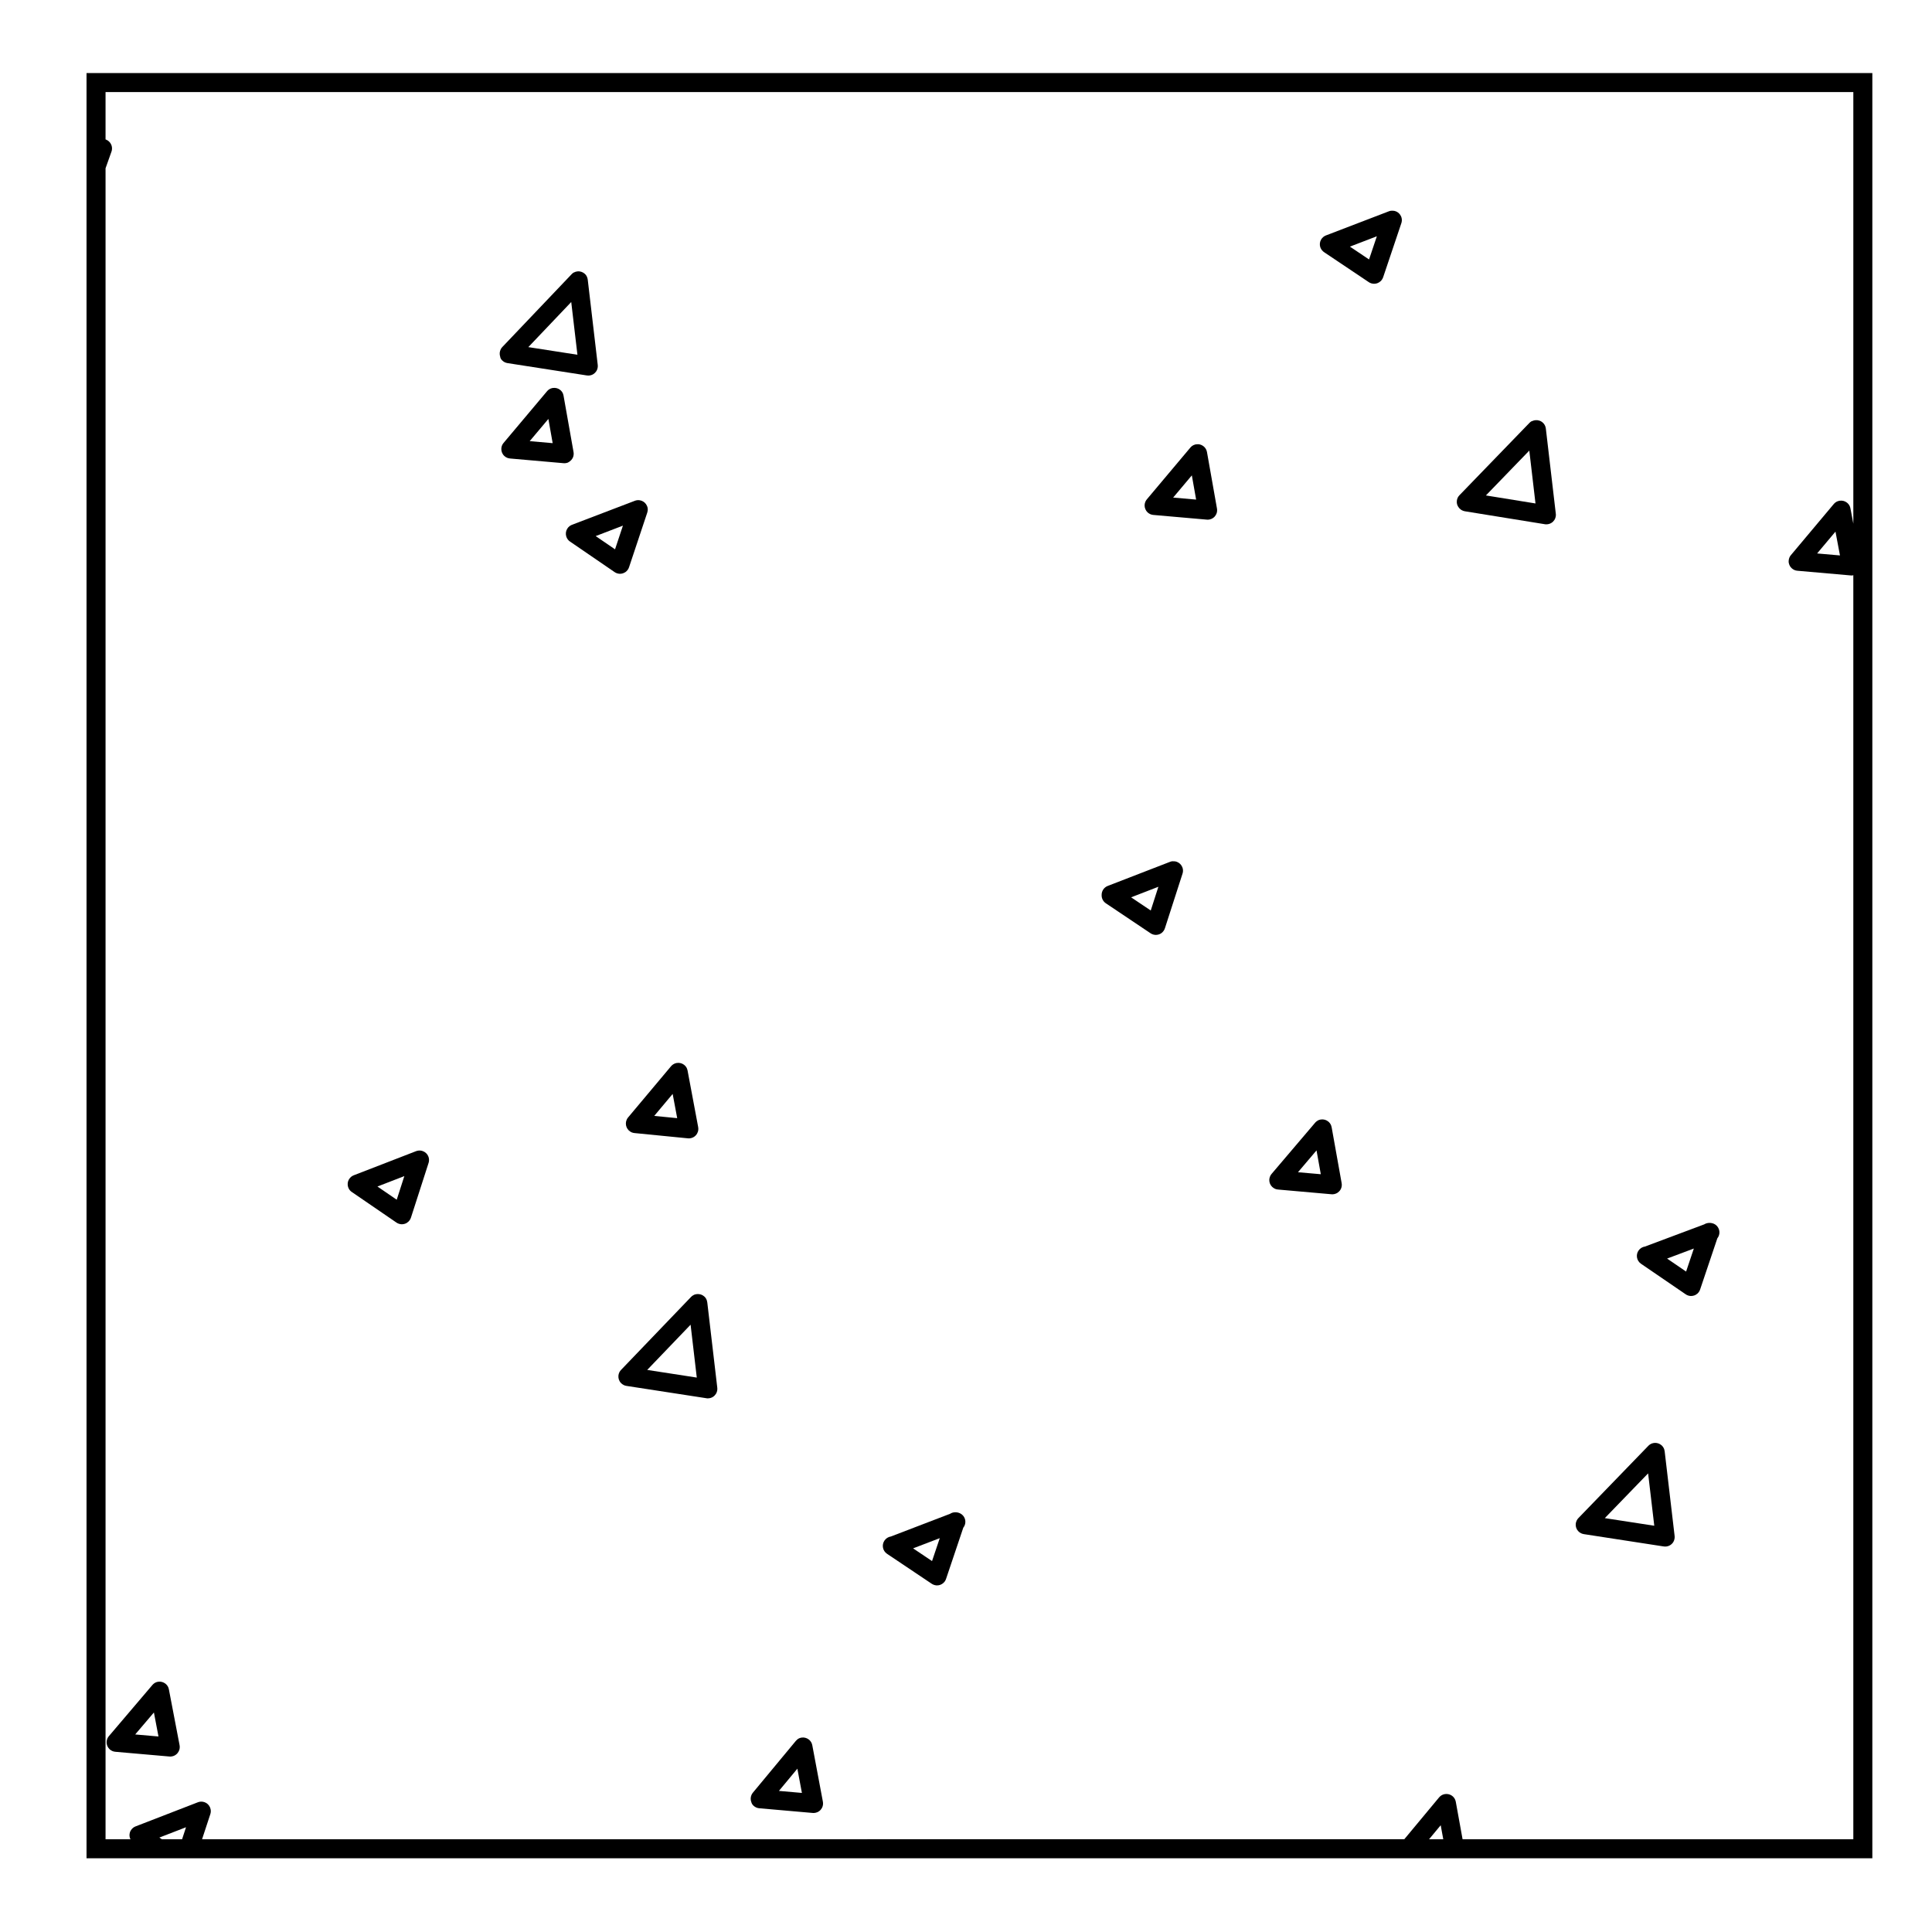 <?xml version="1.0" encoding="UTF-8"?>
<!-- Uploaded to: SVG Repo, www.svgrepo.com, Generator: SVG Repo Mixer Tools -->
<svg fill="#000000" width="800px" height="800px" version="1.1" viewBox="144 144 512 512" xmlns="http://www.w3.org/2000/svg">
 <g>
  <path d="m640.19 636.46v-473.1h-473.26v473.1h473.26zm-453.29-5.035-0.672-0.453 7.07-2.734-1.047 3.188zm12.781-8.41v0c-0.145-0.348-0.352-0.645-0.605-0.883-0.246-0.238-0.543-0.422-0.887-0.539-0.137-0.051-0.277-0.086-0.418-0.105h-0.012c-0.465-0.082-0.922-0.02-1.328 0.137l-16.48 6.379c-0.242 0.09-0.473 0.215-0.68 0.383h-0.004c-0.246 0.195-0.453 0.438-0.609 0.707-0.188 0.301-0.297 0.637-0.332 0.98-0.039 0.336-0.004 0.691 0.102 1.031 0.035 0.117 0.117 0.207 0.168 0.312h-6.625v-442.82l1.566-4.41c0.055-0.156 0.102-0.316 0.121-0.488v-0.012-0.004c0.066-0.449 0-0.898-0.16-1.301-0.133-0.324-0.324-0.605-0.559-0.836-0.238-0.238-0.52-0.43-0.852-0.562-0.035-0.016-0.082-0.016-0.117-0.031v-12.559h463.18v114.39l-0.766-4.055c-0.035-0.195-0.098-0.387-0.172-0.57v-0.004h-0.004v-0.004h-0.004v-0.004c-0.176-0.387-0.441-0.715-0.766-0.961-0.273-0.207-0.57-0.348-0.883-0.434-0.336-0.086-0.691-0.109-1.066-0.051-0.145 0.023-0.297 0.066-0.441 0.117h-0.004-0.004c-0.43 0.156-0.789 0.422-1.074 0.754l-11.348 13.527c-0.168 0.191-0.309 0.406-0.402 0.645-0.125 0.301-0.195 0.621-0.207 0.938-0.012 0.363 0.059 0.715 0.195 1.031 0.125 0.312 0.316 0.598 0.578 0.84 0.223 0.215 0.492 0.395 0.785 0.52 0.246 0.102 0.504 0.16 0.766 0.18l14.09 1.238c0.098 0.012 0.188 0.016 0.277 0.016h0.137c0.105-0.004 0.207-0.051 0.312-0.07v334.98l-103.55 0.004-1.797-9.922c-0.02-0.105-0.047-0.215-0.082-0.312v-0.012c-0.16-0.523-0.488-0.957-0.906-1.27-0.266-0.191-0.551-0.324-0.852-0.402-0.328-0.09-0.684-0.109-1.039-0.055-0.133 0.02-0.266 0.055-0.395 0.098h-0.004c-0.203 0.07-0.387 0.156-0.562 0.266v0.008h-0.012s0 0.004-0.004 0.004c-0.086 0.055-0.16 0.109-0.242 0.176 0 0.016-0.004 0.004-0.012 0.004v0.004c-0.117 0.102-0.227 0.211-0.324 0.328l-9.211 11.078-318.61 0.008 2.188-6.648c0.141-0.414 0.172-0.871 0.074-1.32-0.031-0.152-0.078-0.301-0.133-0.441zm431.93-331.82-6.055-0.527 4.863-5.785zm-105.13 340.23h-3.769l3.09-3.719z"/>
  <path d="m343.69 622.53c0.211 0.203 0.465 0.363 0.742 0.484v0.004c0.258 0.105 0.523 0.172 0.797 0.191l14.09 1.238c0.09 0.012 0.18 0.012 0.277 0.012h0.121c0.293-0.016 0.57-0.082 0.832-0.188 0.363-0.145 0.684-0.371 0.938-0.66 0.23-0.266 0.414-0.578 0.523-0.934 0.086-0.273 0.121-0.562 0.105-0.863-0.004-0.137-0.023-0.273-0.051-0.402l-2.793-14.883c-0.023-0.152-0.07-0.297-0.121-0.438-0.004 0 0-0.004-0.004-0.012-0.172-0.449-0.457-0.828-0.82-1.102-0.281-0.215-0.59-0.363-0.91-0.441-0.301-0.082-0.629-0.105-0.969-0.055-0.25 0.035-0.5 0.105-0.73 0.211v0.004l-0.004 0.004h-0.004l-0.004 0.004s0 0.004-0.004 0.004h-0.004s0 0.004-0.004 0.004c0 0.004 0 0.004-0.004 0.004h-0.004l-0.004 0.004s-0.004 0-0.012 0.004h-0.004c-0.004 0-0.004 0.004-0.004 0.004v0.004h-0.004-0.004c-0.012 0-0.004 0.004-0.004 0.012h-0.004c-0.145 0.082-0.289 0.172-0.418 0.289h-0.004v0.012c-0.121 0.102-0.23 0.211-0.332 0.332l-11.352 13.68c-0.156 0.188-0.289 0.395-0.387 0.621-0.137 0.312-0.207 0.641-0.211 0.973-0.004 0.352 0.059 0.691 0.191 0.996 0.086 0.332 0.289 0.625 0.555 0.883zm11.621-9.809 1.203 6.422-6.09-0.535z"/>
  <path d="m328.1 487.07s-0.004 0-0.004 0.004h-0.004-0.004-0.004l-0.004 0.004c0 0.004-0.004 0.004-0.004 0.004-0.059 0.02-0.109 0.039-0.168 0.066 0 0.004 0 0.004-0.004 0.004h-0.004c0.004 0-0.004 0.004-0.004 0.004v0.004h-0.004-0.004c-0.156 0.074-0.309 0.16-0.449 0.266 0 0-0.004 0-0.004 0.004-0.004 0 0 0-0.004 0.004h-0.004c-0.109 0.09-0.215 0.18-0.312 0.289l-18.52 19.305c-0.18 0.18-0.332 0.395-0.453 0.629-0.145 0.297-0.23 0.609-0.258 0.926-0.023 0.344 0.016 0.68 0.117 0.992 0.109 0.332 0.293 0.656 0.551 0.926 0.203 0.223 0.441 0.402 0.715 0.539 0.246 0.121 0.508 0.207 0.777 0.242l21.105 3.254c0.141 0.023 0.258 0.059 0.441 0.039 0.273 0 0.527-0.039 0.781-0.121 0.379-0.121 0.715-0.332 0.988-0.605 0.25-0.25 0.457-0.555 0.586-0.906 0.102-0.258 0.156-0.539 0.16-0.836 0-0.133-0.004-0.266-0.023-0.402l-2.641-22.523c-0.02-0.168-0.055-0.332-0.105-0.492v-0.012-0.012c-0.035-0.109-0.082-0.223-0.133-0.324v-0.012-0.012-0.004c-0.051-0.098-0.105-0.191-0.168-0.281v-0.004-0.004c-0.109-0.16-0.242-0.312-0.387-0.441-0.262-0.238-0.562-0.406-0.883-0.52-0.316-0.105-0.664-0.145-1.027-0.121-0.266 0.027-0.457 0.07-0.641 0.129zm-12.582 19.973 11.496-11.984 1.641 14.012z"/>
  <path d="m390.88 563.69c0.105 0.07 0.215 0.137 0.336 0.195 0.266 0.133 0.551 0.215 0.836 0.246 0.098 0.012 0.188 0.016 0.277 0.016 0.277 0 0.551-0.047 0.805-0.133h0.004c0.344-0.117 0.664-0.312 0.938-0.574 0.207-0.195 0.379-0.43 0.508-0.695 0.055-0.117 0.105-0.246 0.145-0.363l4.555-13.531c0.535-0.672 0.711-1.602 0.379-2.465-0.395-1.027-1.41-1.617-2.43-1.617-0.539-0.012-1.027 0.125-1.457 0.406l-15.688 6.012c-0.672 0.105-1.293 0.48-1.703 1.09-0.777 1.152-0.469 2.715 0.684 3.492zm2.168-12.062-2.047 6.07-5.023-3.367z"/>
  <path d="m448.87 391.3c0.105 0.07 0.211 0.137 0.328 0.195 0.281 0.141 0.574 0.223 0.871 0.25 0.086 0.012 0.168 0.012 0.25 0.012 0.281 0 0.555-0.047 0.816-0.137h0.004c0.348-0.121 0.68-0.316 0.945-0.594 0.195-0.195 0.363-0.422 0.492-0.684 0.059-0.125 0.109-0.258 0.152-0.387l4.648-14.418c0.125-0.367 0.16-0.766 0.105-1.164 0.004-0.012-0.004-0.004-0.004-0.004v-0.012c-0.031-0.203-0.09-0.398-0.168-0.586v-0.004c-0.145-0.336-0.352-0.629-0.609-0.867-0.23-0.211-0.508-0.387-0.816-0.504h-0.004c-0.359-0.137-0.75-0.18-1.148-0.152h-0.016-0.016-0.012-0.016-0.016-0.016c-0.203 0.023-0.395 0.082-0.578 0.152l-16.504 6.383c-1.027 0.398-1.641 1.391-1.613 2.434-0.02 0.836 0.371 1.668 1.117 2.168zm2.113-12.297-2.023 6.289-5.203-3.492z"/>
  <path d="m590.69 486.98c0.109 0.082 0.238 0.152 0.359 0.215 0.25 0.121 0.523 0.203 0.789 0.238 0.105 0.016 0.215 0.02 0.316 0.02 0.281 0 0.555-0.051 0.812-0.137 0.344-0.109 0.66-0.309 0.938-0.559 0.203-0.195 0.371-0.43 0.508-0.691 0.066-0.125 0.109-0.258 0.152-0.383l4.551-13.523c0.527-0.672 0.711-1.586 0.387-2.449-0.395-1.031-1.316-1.621-2.438-1.633-0.516 0-1.008 0.125-1.438 0.395l-15.684 5.871c-0.672 0.105-1.301 0.469-1.715 1.066-0.785 1.152-0.492 2.715 0.66 3.5zm2.195-12.105-2.051 6.102-5.039-3.445z"/>
  <path d="m310.09 440.71c-0.145 0.312-0.223 0.656-0.227 0.992-0.004 0.348 0.055 0.684 0.18 0.992 0.133 0.324 0.328 0.625 0.594 0.883 0.211 0.203 0.465 0.371 0.742 0.5 0.25 0.105 0.516 0.172 0.781 0.195l14.09 1.391c0.102 0.016 0.203 0.016 0.301 0.016h0.102c0.301-0.012 0.59-0.074 0.855-0.188 0.359-0.141 0.664-0.363 0.91-0.641 0.246-0.266 0.434-0.594 0.543-0.953 0.082-0.266 0.117-0.539 0.105-0.828-0.004-0.145-0.02-0.293-0.051-0.434l-2.793-14.887c-0.035-0.195-0.098-0.395-0.18-0.586v-0.004c-0.004-0.012 0-0.012 0-0.012v-0.012c-0.039-0.09-0.086-0.176-0.137-0.258v-0.012l-0.004-0.004c-0.004-0.016-0.016-0.023-0.023-0.039 0-0.004 0-0.004-0.004-0.004-0.16-0.246-0.359-0.465-0.59-0.637-0.266-0.203-0.562-0.348-0.875-0.43-0.332-0.09-0.691-0.109-1.059-0.051-0.121 0.02-0.246 0.051-0.367 0.09 0 0-0.004 0.004-0.012 0.004-0.457 0.152-0.852 0.43-1.148 0.785l-11.348 13.527c-0.16 0.191-0.289 0.387-0.387 0.602zm12.172-6.809 1.203 6.422-6.086-0.598z"/>
  <path d="m277.02 239.45c0.203 0.215 0.438 0.398 0.711 0.535 0.246 0.125 0.516 0.207 0.781 0.246l20.953 3.258c0.145 0.023 0.309 0.023 0.449 0.039 0.281 0 0.551-0.047 0.805-0.133 0.363-0.121 0.684-0.324 0.945-0.578 0.258-0.246 0.465-0.555 0.594-0.902 0.105-0.266 0.16-0.555 0.168-0.855 0-0.137-0.004-0.273-0.023-0.402l-2.641-22.531c-0.016-0.145-0.047-0.293-0.09-0.434v-0.004-0.004s-0.004 0 0-0.004c-0.047-0.152-0.105-0.297-0.176-0.434v-0.004-0.004-0.004-0.004c-0.047-0.082-0.098-0.16-0.145-0.238v-0.004l-0.004-0.004c-0.109-0.16-0.242-0.309-0.387-0.438-0.262-0.23-0.562-0.402-0.883-0.508-0.312-0.105-0.656-0.156-1.02-0.117-0.16 0.016-0.324 0.047-0.48 0.09-0.18 0.055-0.352 0.125-0.516 0.211h-0.004l-0.004 0.004h-0.004-0.004-0.004-0.004-0.004-0.004c-0.004 0 0 0-0.004 0.004-0.023 0.016-0.051 0.031-0.074 0.047l-0.004 0.004c-0.004 0.004-0.004 0-0.004 0h-0.004s-0.004 0-0.004 0.004l-0.004 0.004c-0.004 0.004-0.004 0-0.004 0.004-0.156 0.105-0.301 0.227-0.434 0.367l-18.359 19.289c-0.176 0.18-0.328 0.387-0.441 0.621v0.004c-0.145 0.297-0.23 0.613-0.262 0.934-0.023 0.348 0.016 0.691 0.121 1.008 0.035 0.352 0.219 0.664 0.465 0.934zm18.363-15.414 1.641 13.977-13.012-2.023z"/>
  <path d="m294.93 283.44v0c-0.004 0.004-0.004 0.004 0 0-0.258 0.203-0.469 0.441-0.629 0.719-0.18 0.309-0.289 0.637-0.328 0.969-0.039 0.336-0.012 0.691 0.09 1.039 0.098 0.301 0.242 0.59 0.441 0.84 0.16 0.203 0.352 0.371 0.562 0.516l11.773 8.062c0.109 0.082 0.227 0.145 0.348 0.211 0.266 0.133 0.551 0.211 0.836 0.246 0.098 0.012 0.191 0.016 0.289 0.016 0.277 0 0.551-0.047 0.805-0.133 0.348-0.117 0.672-0.312 0.941-0.574 0.203-0.195 0.371-0.422 0.504-0.684 0.059-0.125 0.117-0.258 0.156-0.387l4.812-14.43c0.055-0.16 0.098-0.332 0.117-0.504v-0.004c0.016-0.121 0.02-0.242 0.016-0.363v-0.004-0.004-0.004-0.004-0.012-0.004c0-0.09-0.012-0.18-0.023-0.277-0.031-0.203-0.086-0.398-0.168-0.578-0.141-0.336-0.344-0.629-0.594-0.863-0.238-0.223-0.523-0.402-0.84-0.523-0.16-0.059-0.332-0.105-0.504-0.133h-0.004-0.016c-0.449-0.07-0.883-0.012-1.281 0.145l-16.629 6.348c-0.242 0.094-0.469 0.219-0.676 0.375zm14.152-0.141-2.09 6.277-5.129-3.508z"/>
  <path d="m447.53 278.92c0.125 0.312 0.324 0.609 0.578 0.852 0.227 0.211 0.484 0.383 0.77 0.504 0.25 0.105 0.52 0.168 0.781 0.188l14.102 1.238c0.09 0.012 0.176 0.016 0.273 0.016h0.105c0.301-0.012 0.59-0.074 0.855-0.188 0.352-0.145 0.672-0.367 0.918-0.645 0.238-0.262 0.418-0.57 0.527-0.918 0.09-0.281 0.125-0.578 0.109-0.887-0.004-0.125-0.023-0.25-0.047-0.371l-2.637-14.895c-0.031-0.141-0.066-0.289-0.109-0.422 0 0-0.004 0-0.004-0.004-0.168-0.484-0.484-0.887-0.875-1.176-0.25-0.188-0.527-0.324-0.82-0.402-0.348-0.098-0.715-0.109-1.098-0.055-0.09 0.016-0.18 0.035-0.277 0.066h-0.004c-0.5 0.141-0.922 0.43-1.234 0.812l-11.504 13.684c-0.168 0.195-0.312 0.422-0.414 0.672-0.117 0.293-0.188 0.598-0.195 0.906-0.008 0.352 0.059 0.699 0.199 1.023zm12.32-8.941 1.137 6.418-6.086-0.535z"/>
  <path d="m530.76 278.71c0.188 0.207 0.414 0.379 0.66 0.516h0.004c0.262 0.137 0.535 0.227 0.82 0.273l21.105 3.414c0.152 0.031 0.309 0.051 0.465 0.039 0.277 0 0.539-0.047 0.797-0.133 0.363-0.121 0.691-0.324 0.953-0.578 0.258-0.246 0.465-0.555 0.594-0.898 0.105-0.266 0.16-0.559 0.172-0.863 0-0.137-0.012-0.266-0.031-0.398l-2.637-22.535c-0.02-0.156-0.055-0.312-0.102-0.457v-0.004c-0.051-0.137-0.102-0.273-0.168-0.398v-0.004l-0.004-0.004s-0.004 0-0.004-0.004v-0.004c-0.004 0-0.004-0.004-0.004-0.004h-0.004c-0.039-0.074-0.086-0.152-0.133-0.227-0.004 0-0.004 0-0.004-0.004v-0.004c-0.105-0.156-0.238-0.297-0.371-0.422-0.277-0.258-0.59-0.438-0.934-0.543-0.309-0.102-0.629-0.137-0.973-0.117-0.23 0.016-0.453 0.066-0.676 0.145 0.004 0 0 0.004-0.004 0h-0.004c-0.086 0.031-0.16 0.066-0.238 0.105h-0.012s-0.004 0-0.012 0.004h-0.004c-0.004 0.012-0.004 0-0.004 0.004h-0.012l-0.012 0.004h-0.012c0 0.004-0.012 0-0.012 0.004h-0.012c-0.012 0.004-0.004 0.004-0.004 0.004h-0.004s-0.004 0-0.012 0.004h-0.004c-0.004 0-0.004 0-0.004 0.004h-0.012c-0.02 0.016-0.051 0.031-0.07 0.047h-0.012-0.012v0.004h-0.004-0.004s-0.004 0.004-0.012 0.004c-0.176 0.109-0.336 0.246-0.484 0.398l-18.512 19.133c-0.195 0.191-0.352 0.418-0.48 0.664-0.133 0.277-0.211 0.57-0.242 0.863-0.039 0.363 0.004 0.715 0.109 1.039 0.145 0.352 0.324 0.664 0.57 0.93zm18.52-15.301 1.641 14.012-13.141-2.125z"/>
  <path d="m188.76 591.72c-0.023-0.141-0.066-0.281-0.109-0.414v-0.004-0.004c-0.172-0.465-0.469-0.848-0.84-1.133-0.273-0.203-0.57-0.344-0.883-0.43-0.312-0.086-0.645-0.105-0.992-0.055-0.379 0.051-0.742 0.188-1.066 0.414h-0.004c0 0.004 0 0.004-0.004 0.012-0.012 0.012-0.004 0-0.004 0-0.012 0.02-0.012 0.012-0.02 0.016 0 0.004 0 0.004-0.004 0.004-0.176 0.125-0.328 0.273-0.465 0.434l-11.504 13.523c-0.16 0.188-0.293 0.395-0.395 0.613-0.145 0.316-0.215 0.656-0.223 0.992-0.004 0.348 0.059 0.684 0.188 0.992 0.133 0.316 0.328 0.613 0.59 0.871 0.211 0.195 0.453 0.363 0.73 0.484v0.004c0.262 0.109 0.543 0.18 0.828 0.203l14.254 1.246c0.09 0.012 0.18 0.016 0.277 0.016h0.125c0.297-0.02 0.574-0.082 0.836-0.188 0.363-0.152 0.68-0.383 0.934-0.672 0.227-0.262 0.406-0.57 0.516-0.918 0.086-0.277 0.125-0.57 0.109-0.875-0.004-0.137-0.023-0.266-0.051-0.398zm-8.93 11.926 4.957-5.824 1.211 6.363z"/>
  <path d="m562.24 549.76c0.215 0.238 0.473 0.438 0.77 0.574h0.004c0.23 0.109 0.48 0.188 0.73 0.227l21.105 3.254c0.145 0.031 0.301 0.031 0.441 0.039 0.289 0 0.555-0.051 0.812-0.133 0.359-0.121 0.684-0.324 0.945-0.578 0.262-0.25 0.469-0.555 0.594-0.906 0.105-0.273 0.16-0.555 0.168-0.855 0-0.133-0.004-0.266-0.023-0.398l-2.629-22.363c-0.023-0.188-0.07-0.371-0.125-0.555v-0.004h-0.004v-0.012h-0.004v-0.012c-0.145-0.398-0.383-0.746-0.691-1.023-0.266-0.227-0.559-0.398-0.871-0.504-0.316-0.105-0.664-0.156-1.012-0.125-0.203 0.02-0.406 0.059-0.605 0.125h-0.012c-0.387 0.137-0.73 0.359-1.004 0.645l-18.516 19.133c-0.191 0.188-0.348 0.414-0.469 0.66-0.141 0.281-0.227 0.586-0.258 0.898-0.031 0.352 0.016 0.699 0.121 1.02 0.105 0.32 0.281 0.625 0.531 0.895zm18.527-15.301 1.633 13.879-13.109-2.019z"/>
  <path d="m494.34 210.32c0.004 0 0.004 0.004 0.012 0.004 0.168 0.211 0.363 0.387 0.578 0.527l11.77 7.891c0.102 0.074 0.211 0.137 0.324 0.195 0.273 0.137 0.559 0.215 0.848 0.246 0.098 0.012 0.188 0.016 0.277 0.016 0.289 0 0.562-0.047 0.828-0.137 0.332-0.117 0.648-0.309 0.918-0.559 0.211-0.203 0.395-0.441 0.523-0.719 0.059-0.117 0.105-0.23 0.145-0.352l4.801-14.262c0.141-0.402 0.18-0.836 0.105-1.27v-0.004s-0.004 0-0.004-0.004c-0.031-0.188-0.09-0.363-0.156-0.535h-0.004c-0.133-0.312-0.328-0.59-0.559-0.816-0.242-0.238-0.539-0.43-0.883-0.551-0.152-0.059-0.312-0.102-0.484-0.125h-0.016c-0.141-0.02-0.293-0.016-0.43-0.023h-0.031-0.012-0.016-0.016-0.012c-0.07 0.004-0.137 0.012-0.207 0.02h-0.016-0.012-0.004-0.012-0.012-0.012c-0.176 0.023-0.352 0.074-0.52 0.141l-16.637 6.379c-0.242 0.09-0.473 0.215-0.68 0.383-0.258 0.203-0.465 0.441-0.621 0.715-0.188 0.312-0.293 0.645-0.328 0.988-0.035 0.332-0.004 0.68 0.098 1.02 0.102 0.293 0.258 0.582 0.453 0.832zm14.539-3.703-2.066 6.141-5.074-3.402z"/>
  <path d="m481.15 458.54c0.215 0.215 0.473 0.383 0.754 0.508v0.004c0.258 0.105 0.523 0.168 0.797 0.188l14.102 1.246c0.09 0.012 0.176 0.016 0.277 0.016h0.109c0.297-0.016 0.578-0.082 0.84-0.188 0.348-0.141 0.648-0.352 0.898-0.621 0.258-0.277 0.453-0.609 0.559-0.984 0.082-0.266 0.117-0.539 0.105-0.828-0.012-0.137-0.02-0.277-0.051-0.402l-2.637-14.73c-0.031-0.16-0.074-0.324-0.133-0.48-0.16-0.438-0.449-0.801-0.797-1.078-0.004 0-0.004-0.004-0.004-0.004-0.277-0.211-0.578-0.363-0.898-0.449-0.316-0.09-0.66-0.105-1.008-0.059-0.223 0.031-0.438 0.09-0.645 0.176-0.004 0.004-0.012 0.004-0.012 0.004 0 0.004-0.004 0.004-0.012 0.004-0.055 0.023-0.105 0.051-0.168 0.082 0 0 0 0.004-0.004 0.004l-0.004 0.004h-0.004c0 0.012-0.004 0.012-0.004 0.004 0 0-0.004 0.004-0.012 0.004l0.004 0.016s0 0.004-0.004 0.004c-0.105 0.055-0.195 0.117-0.293 0.188-0.012 0-0.004 0-0.004 0.004-0.004 0-0.004 0.004-0.004 0.004-0.145 0.105-0.281 0.238-0.398 0.383l-11.504 13.523c-0.172 0.195-0.312 0.422-0.418 0.672-0.125 0.297-0.195 0.609-0.203 0.926-0.004 0.352 0.059 0.699 0.188 1.012 0.137 0.312 0.328 0.605 0.586 0.852zm11.742-9.672 1.133 6.312-6.047-0.527z"/>
  <path d="m295.4 265.91c0.23-0.262 0.418-0.578 0.523-0.926 0.086-0.273 0.125-0.562 0.109-0.855-0.004-0.133-0.02-0.262-0.047-0.387l-2.641-14.887c-0.023-0.152-0.066-0.301-0.117-0.449-0.059-0.168-0.137-0.316-0.227-0.465v-0.004c-0.004-0.012-0.004 0-0.004-0.004-0.035-0.055-0.074-0.105-0.109-0.156v-0.004c-0.004 0-0.004-0.004-0.004-0.004l-0.004-0.004c-0.133-0.172-0.281-0.324-0.449-0.453-0.277-0.211-0.578-0.363-0.898-0.441-0.312-0.082-0.648-0.105-0.992-0.059-0.195 0.023-0.395 0.074-0.578 0.152h-0.004-0.004c-0.074 0.031-0.145 0.066-0.215 0.102 0 0-0.004 0-0.004 0.004h-0.004-0.004c0 0.012-0.004 0.004-0.004 0.004h-0.004c-0.168 0.09-0.328 0.203-0.48 0.328-0.004 0-0.012 0-0.004 0.004-0.098 0.086-0.18 0.176-0.262 0.273l-11.512 13.688c-0.156 0.188-0.293 0.395-0.395 0.613-0.137 0.312-0.207 0.641-0.211 0.969v0.004c-0.004 0.352 0.059 0.691 0.188 1.004 0.133 0.316 0.328 0.621 0.594 0.867 0.215 0.207 0.469 0.371 0.75 0.492h0.004c0.258 0.105 0.523 0.172 0.797 0.191l14.098 1.238c0.09 0.012 0.18 0.016 0.277 0.016h0.109c0.293-0.012 0.57-0.074 0.832-0.176 0.32-0.16 0.637-0.391 0.895-0.676zm-11.023-5.004 4.949-5.883 1.137 6.418z"/>
  <path d="m236.67 459.38c0.008 0 0.008 0 0 0 0.172 0.211 0.367 0.387 0.586 0.527l11.77 8.062c0.109 0.082 0.23 0.145 0.359 0.215 0.273 0.125 0.559 0.211 0.848 0.242 0.09 0.012 0.176 0.016 0.266 0.016 0.277 0 0.551-0.047 0.805-0.133 0.348-0.109 0.672-0.312 0.945-0.574 0.207-0.195 0.383-0.434 0.516-0.699 0.066-0.125 0.117-0.262 0.156-0.395l4.648-14.426c0.121-0.367 0.16-0.766 0.102-1.16v-0.012-0.012-0.004c-0.031-0.203-0.09-0.398-0.168-0.578-0.145-0.348-0.363-0.656-0.629-0.891-0.223-0.207-0.488-0.371-0.785-0.484-0.359-0.137-0.754-0.207-1.133-0.16-0.004 0-0.016 0-0.023 0.004h-0.012-0.016-0.012c-0.004 0.004-0.012 0-0.016 0s-0.004 0.004-0.012 0.004c-0.211 0.023-0.414 0.082-0.609 0.152l-16.484 6.379c-0.238 0.09-0.457 0.211-0.66 0.367-0.258 0.203-0.473 0.449-0.637 0.727-0.18 0.309-0.289 0.641-0.324 0.973-0.035 0.332-0.012 0.691 0.09 1.027 0.09 0.305 0.234 0.578 0.43 0.832zm14.484-3.699-2.019 6.258-5.113-3.5z"/>
 </g>
</svg>